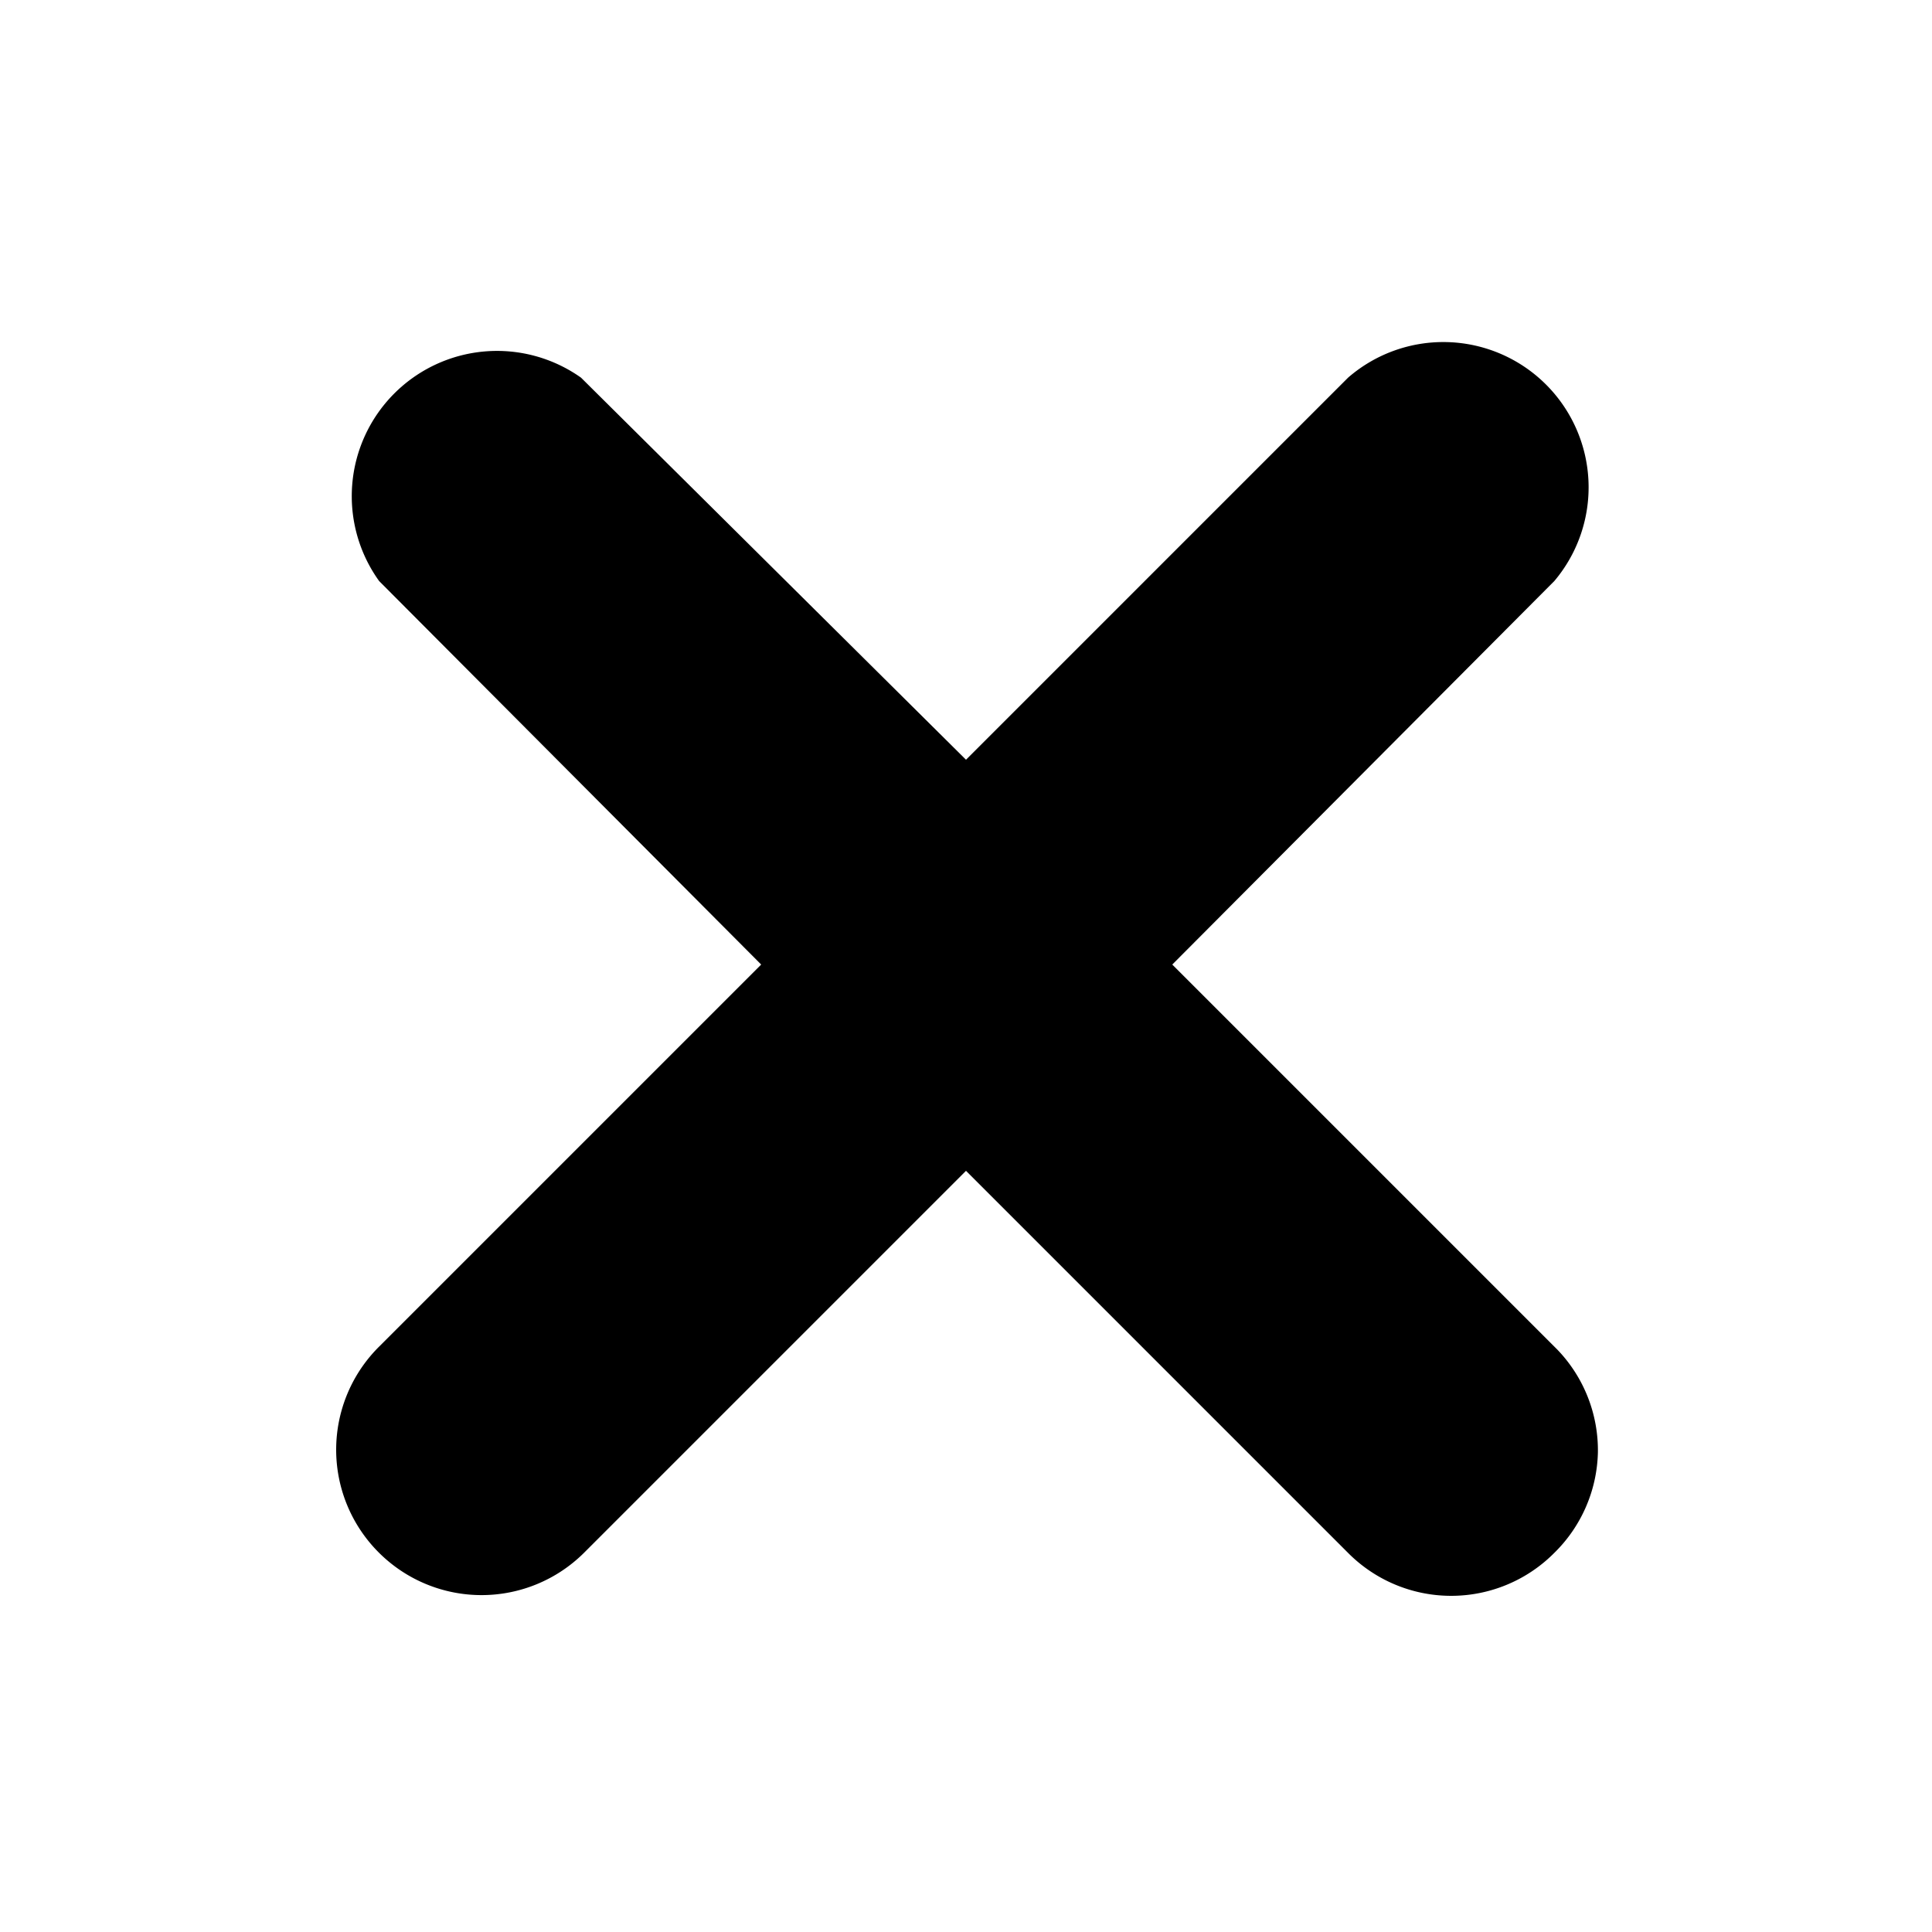 <svg xmlns="http://www.w3.org/2000/svg" xmlns:xlink="http://www.w3.org/1999/xlink" viewBox="0 0 13.3 13.3"><defs><style>.a{fill:none;}.b{clip-path:url(#a);}</style><clipPath id="a" transform="translate(0 0)"><rect class="a" x="2.31" y="2.32" width="8.67" height="8.67" transform="translate(-2.76 6.65) rotate(-45)"/></clipPath></defs><rect class="a" width="13.3" height="13.3"/><path d="m9.28 2.6L6.65 5.23L4 2.6A1 1 0 0 0 2.61 4l2.63 2.64l-2.63 2.63a1 1 0 0 0 0 1.42a1 1 0 0 0 1.41 0l2.63-2.63l2.63 2.63a1 1 0 0 0 1.42 0A1 1 0 0 0 11 10a1 1 0 0 0-.28-.71L8.07 6.64L10.7 4a1 1 0 0 0-1.42-1.4z" transform="translate(0 0)"/></svg>